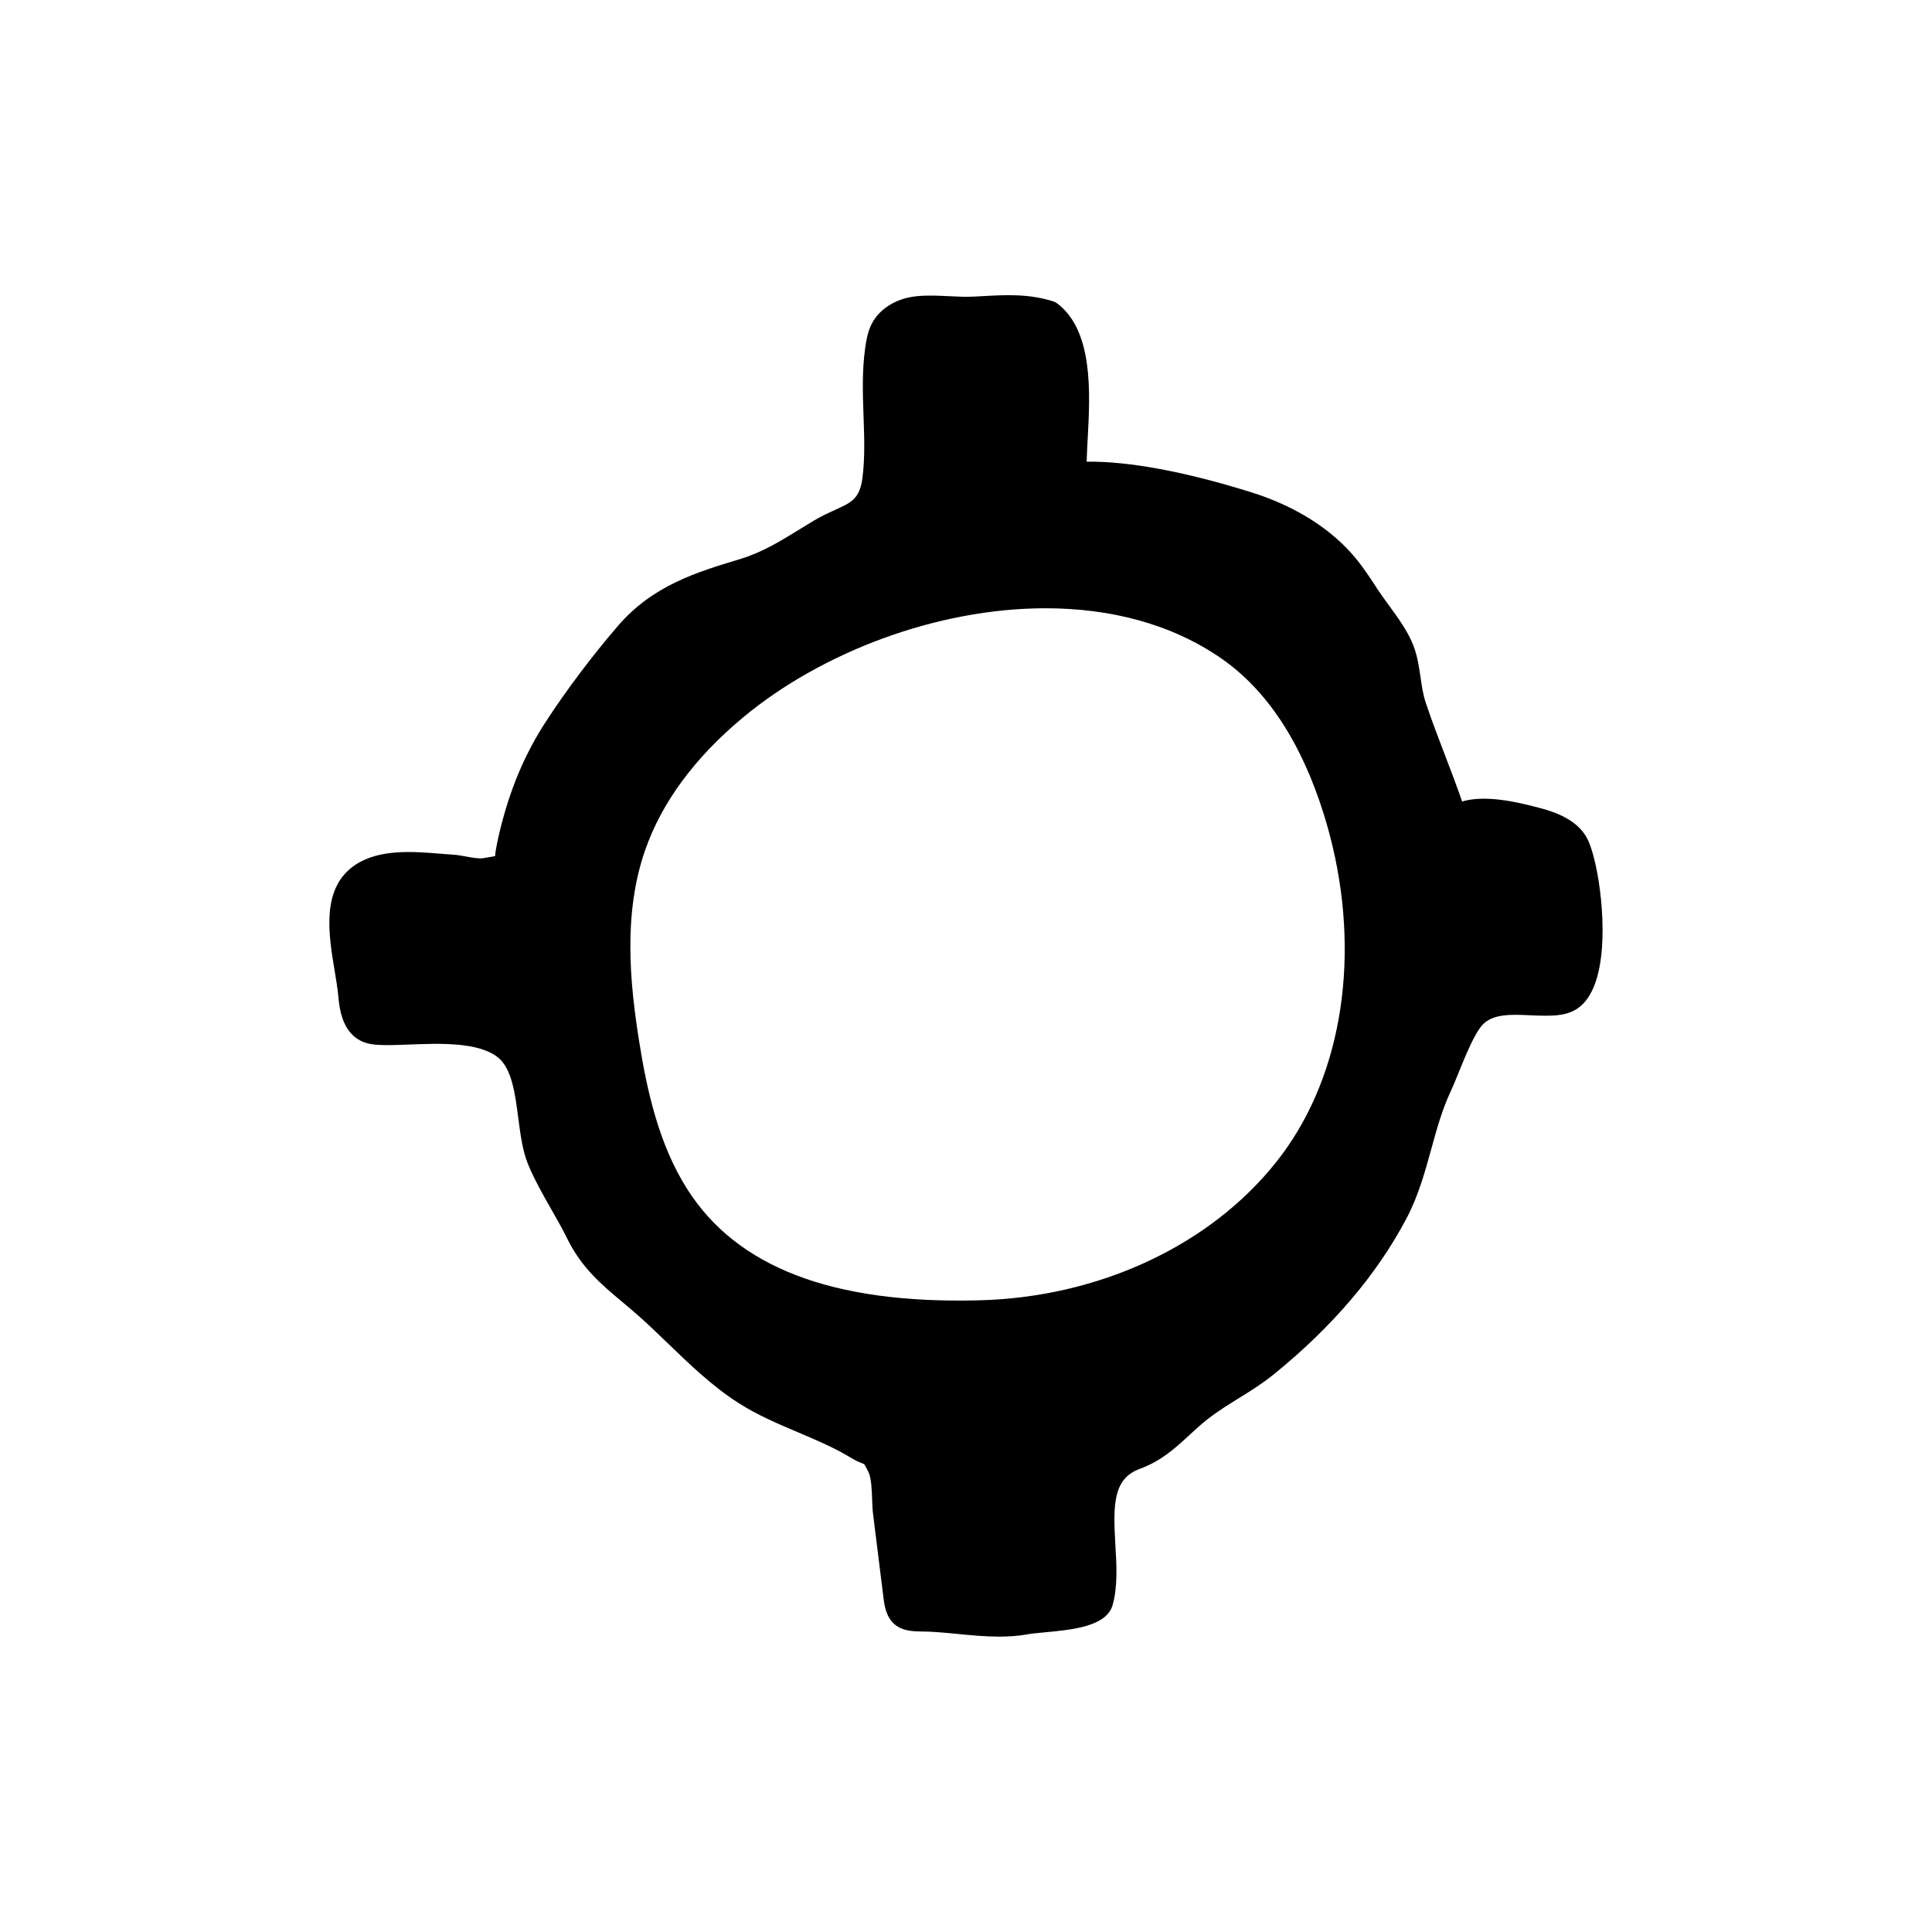 <?xml version="1.0" encoding="UTF-8"?>
<!-- Uploaded to: SVG Repo, www.svgrepo.com, Generator: SVG Repo Mixer Tools -->
<svg fill="#000000" width="800px" height="800px" version="1.1" viewBox="144 144 512 512" xmlns="http://www.w3.org/2000/svg">
 <path d="m567.34 375.59c-0.66-3.598-1.477-6.594-2.379-8.656-1.75-4.016-5.707-6.828-12.105-8.59-7.281-2.004-15.32-3.699-21.383-1.949-1.441-4.176-3.027-8.312-4.566-12.34-1.762-4.59-3.516-9.18-5.074-13.844-0.691-2.055-1.02-4.312-1.371-6.707-0.422-2.852-0.855-5.801-1.949-8.559-1.473-3.723-4.019-7.211-6.484-10.586-1.074-1.473-2.125-2.91-3.043-4.316-1.75-2.691-3.551-5.473-5.672-8.047-6.445-7.812-16.02-13.875-27.695-17.527-17.789-5.559-32.637-8.258-43.645-8.121 0.047-1.832 0.156-3.863 0.273-6.016 0.66-12.141 1.562-28.777-8.203-36.016l-0.707-0.367c-6.492-2.172-13-1.805-19.285-1.449l-1.844 0.102c-2.137 0.117-4.316 0.012-6.621-0.105-2.805-0.137-5.707-0.289-8.602 0-5.367 0.52-9.828 3.231-11.93 7.25-1.059 2.023-1.445 4.242-1.754 6.34-0.883 6.144-0.664 12.312-0.453 18.277 0.203 5.664 0.387 11.008-0.293 16.293-0.711 5.523-2.922 6.519-7.34 8.516-1.656 0.75-3.543 1.602-5.566 2.816l-3.508 2.144c-5.461 3.367-10.184 6.273-16.203 8.086-11.305 3.41-22.988 6.938-32.223 17.699-6.887 8.031-13.422 16.703-18.895 25.074-5.891 8.996-9.898 18.637-12.629 30.344-0.383 1.664-0.613 2.941-0.797 3.941-0.133 0.762-0.242 1.652-0.082 1.527-0.266 0.125-1.293 0.297-2.289 0.457l-1.047 0.172c-1.059 0.176-3.008-0.18-4.586-0.465-1.148-0.211-2.215-0.398-3.055-0.449-1.098-0.07-2.258-0.168-3.461-0.262-7.289-0.605-16.363-1.352-22.789 2.992-9.047 6.102-7.023 18.305-5.387 28.102 0.383 2.309 0.746 4.488 0.926 6.41 0.281 3.019 0.863 9.301 5.707 11.926 2.016 1.094 4.191 1.223 6.246 1.266 2.016 0.051 4.336-0.051 6.836-0.141 8.23-0.309 18.434-0.695 23.562 3.43 3.672 2.961 4.539 9.617 5.375 16.055 0.555 4.293 1.133 8.727 2.59 12.254 1.691 4.098 3.926 8.016 6.086 11.805 1.477 2.59 2.949 5.16 4.223 7.758 3.856 7.871 9.117 12.277 14.688 16.941 1.605 1.352 3.281 2.746 4.996 4.297 2.363 2.125 4.695 4.379 7.047 6.644 5.836 5.629 11.871 11.441 18.695 15.793 5.078 3.246 10.559 5.566 15.855 7.812 4.875 2.07 9.488 4.019 13.805 6.629 1.523 0.922 2.488 1.305 3.188 1.582 0.195 0.082 0.352 0.125 0.457 0.18 0.117 0.117 0.422 0.578 1.164 2.102 0.762 1.551 0.887 4.719 0.977 7.266 0.055 1.441 0.109 2.801 0.25 3.91l2.762 22.184c0.238 1.926 0.629 5.148 3.109 7.141 2.031 1.629 4.606 1.703 6.387 1.754 3.367 0 6.731 0.328 10.293 0.676 3.562 0.348 7.199 0.699 10.855 0.699 2.484 0 4.977-0.16 7.461-0.605 1.254-0.223 2.906-0.371 4.731-0.543 7.262-0.684 16.297-1.535 17.898-7.269 1.371-4.918 1.039-10.551 0.711-15.992-0.645-10.77-0.527-17.496 6.519-20.07 5.672-2.074 9.41-5.531 13.035-8.879 1.57-1.449 3.18-2.938 4.992-4.352 2.523-1.969 5.219-3.641 8.074-5.414 3.098-1.918 6.309-3.91 9.289-6.324 15.559-12.586 27.426-26.527 35.281-41.445 3.117-5.926 4.856-12.238 6.539-18.344 1.473-5.332 2.856-10.367 5.082-15.125 0.637-1.359 1.367-3.148 2.156-5.106 1.785-4.387 4.227-10.398 6.324-12.66 2.777-2.996 7.777-2.766 12.637-2.535 1.355 0.066 2.648 0.102 3.926 0.117 2.492-0.012 5.918-0.031 8.711-1.98 8.191-5.676 7.113-25.055 5.195-35.605zm-80.828 70.371c-1.309 2.019-2.715 3.988-4.18 5.84-17.645 22.332-47.246 36.094-79.18 36.805-38.617 0.945-63.859-8.766-77.016-29.453-7.656-12.027-10.75-26.574-12.762-39.227-2.473-15.559-4.231-33.715 1.531-50.445 4.41-12.785 13.199-24.719 26.137-35.457 20.582-17.09 51.152-28.828 80.039-28.828 16.883 0 33.188 4.012 46.582 13.301 12.066 8.359 21.184 22.215 27.121 41.172 9.719 31.004 6.621 63.27-8.273 86.293z"/>
</svg>